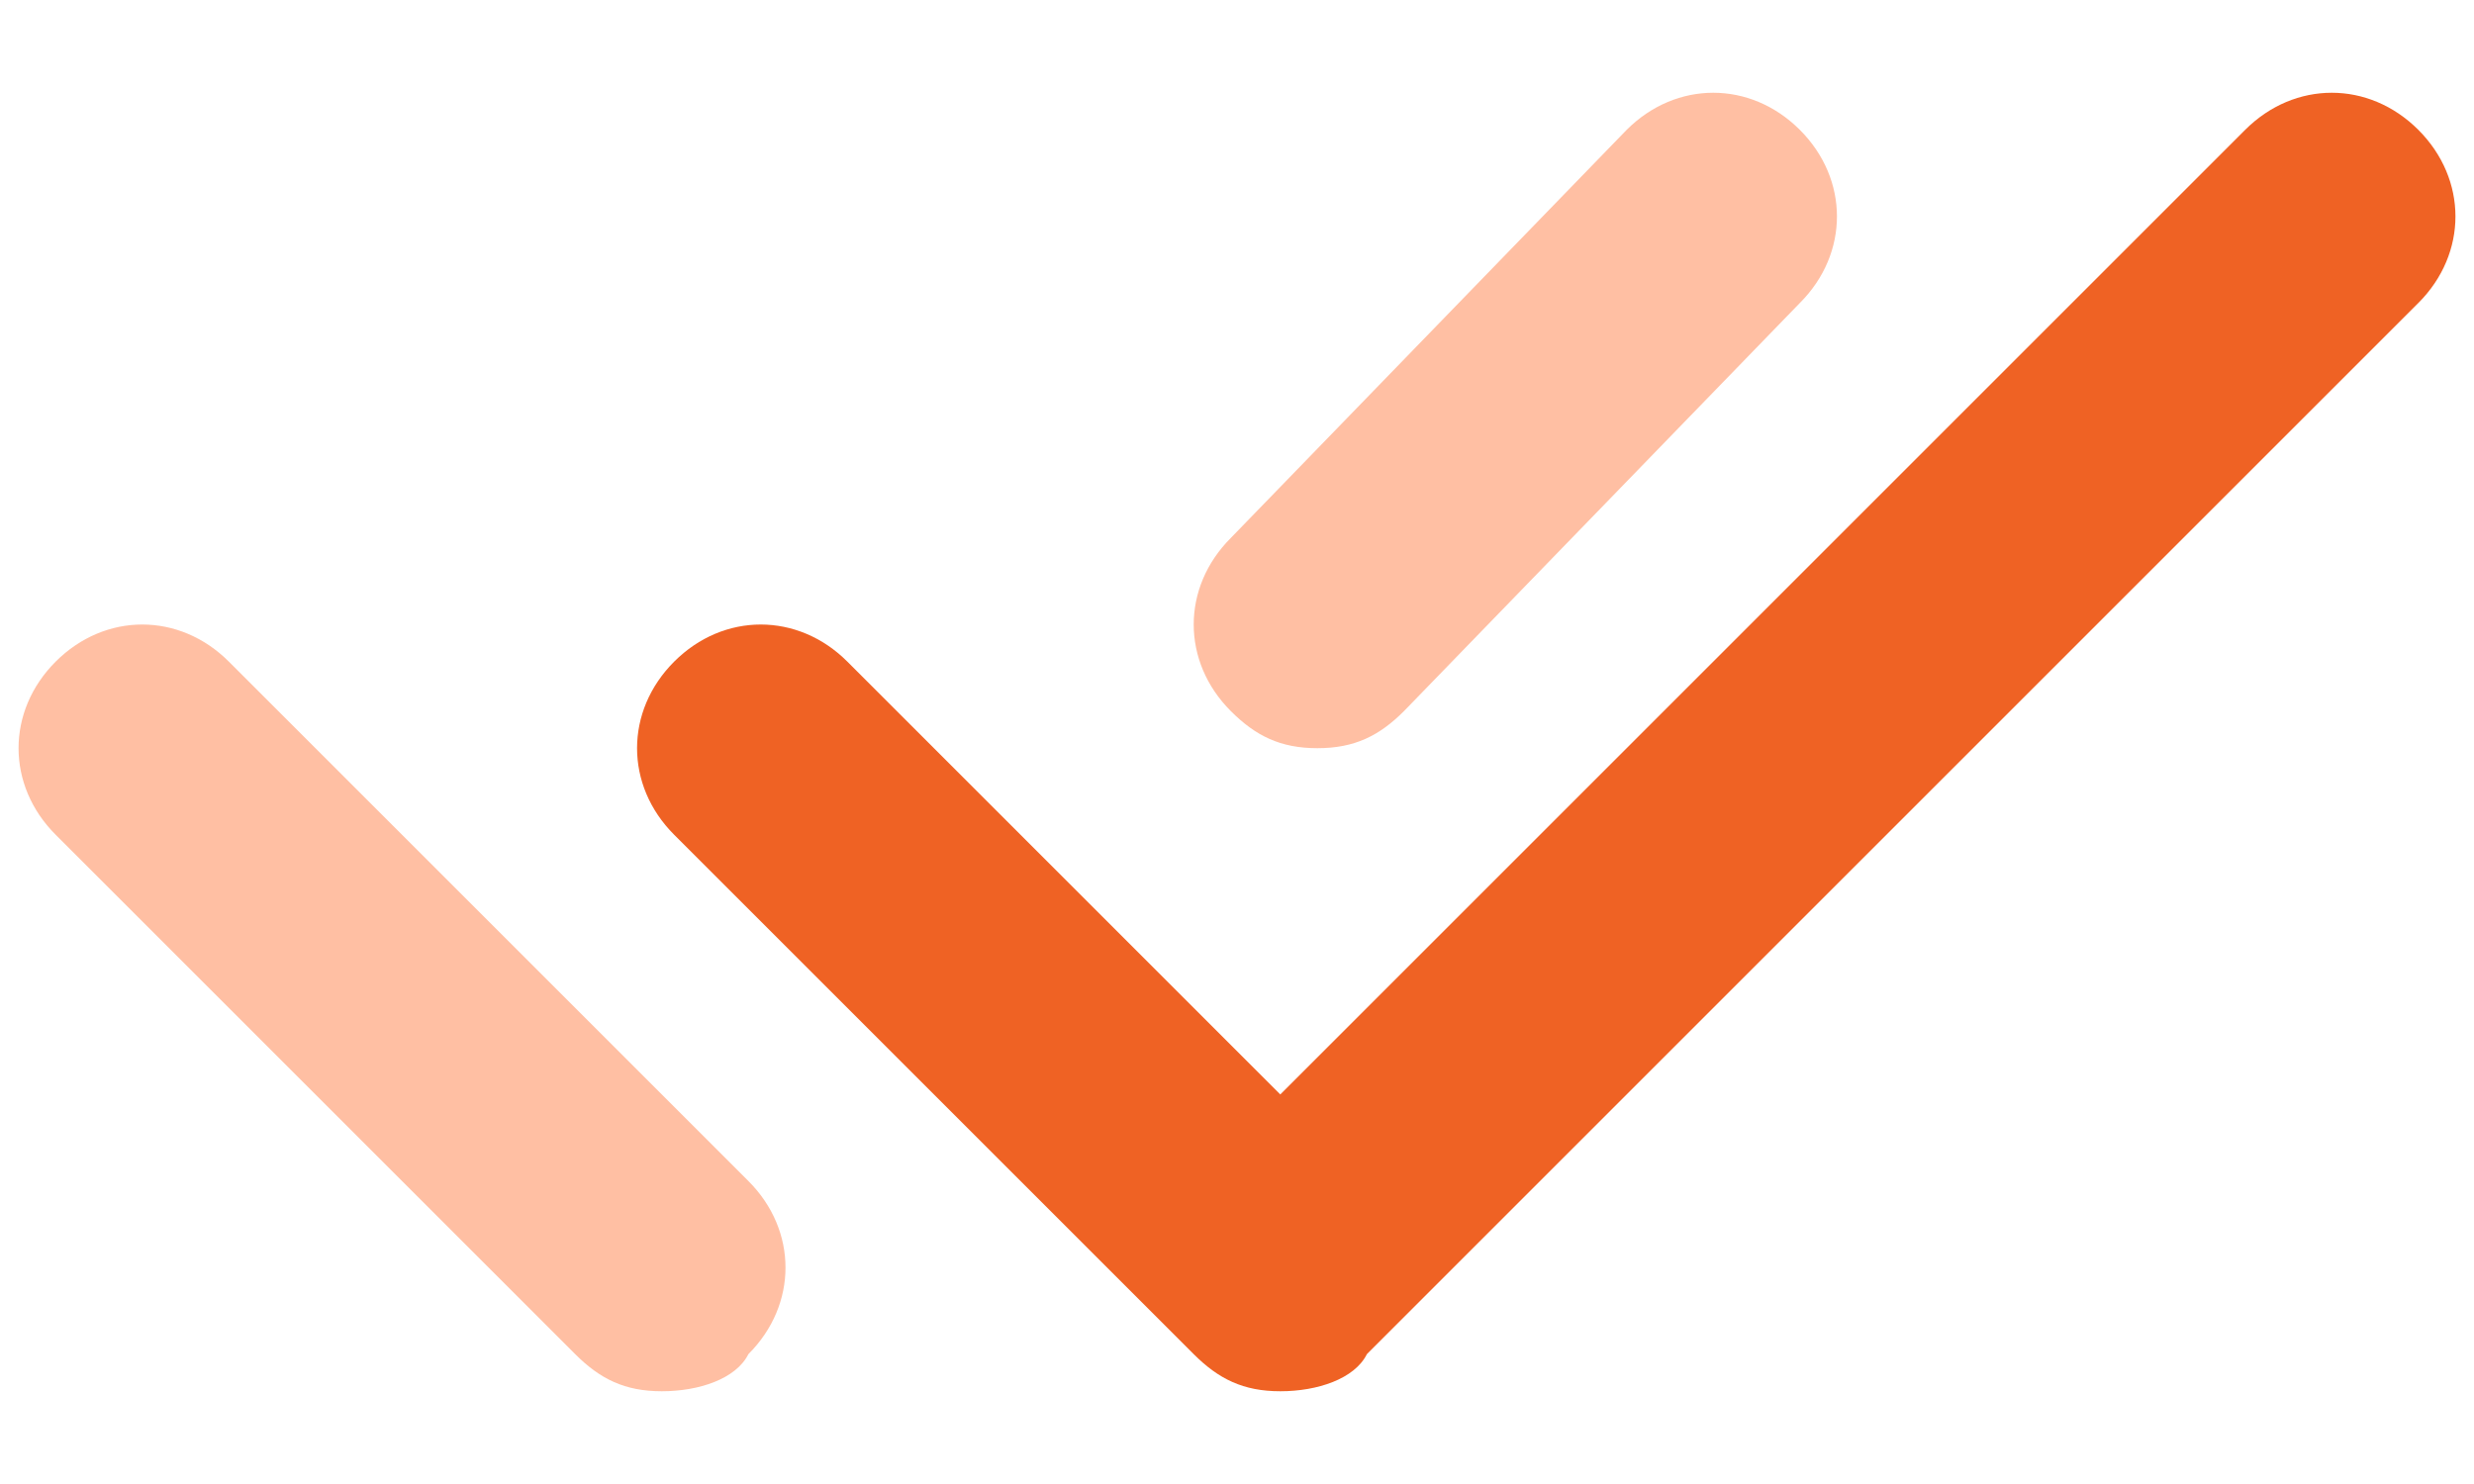 <svg width="20" height="12" viewBox="0 0 20 12" fill="none" xmlns="http://www.w3.org/2000/svg">
<path d="M10.35 11.25C10.05 11.25 9.85 11.15 9.65 10.95L5.45 6.75C5.05 6.35 5.05 5.75 5.45 5.35C5.85 4.95 6.45 4.95 6.85 5.35L10.35 8.85L18.15 1.05C18.55 0.65 19.15 0.65 19.55 1.05C19.95 1.45 19.95 2.05 19.55 2.45L11.05 10.95C10.95 11.15 10.65 11.25 10.35 11.25Z" fill="#EF6224"/>
<path d="M5.35 11.25C5.05 11.25 4.85 11.15 4.65 10.95L0.45 6.75C0.05 6.35 0.05 5.75 0.45 5.35C0.85 4.95 1.45 4.95 1.85 5.35L6.05 9.55C6.45 9.95 6.45 10.55 6.05 10.95C5.95 11.15 5.65 11.25 5.35 11.25ZM10.65 6.05C10.35 6.05 10.15 5.95 9.95 5.75C9.55 5.35 9.55 4.75 9.95 4.35L13.15 1.05C13.55 0.65 14.15 0.65 14.55 1.05C14.95 1.45 14.95 2.05 14.55 2.45L11.35 5.75C11.15 5.95 10.95 6.05 10.65 6.05Z" fill="#FFBFA3"/>
</svg>
